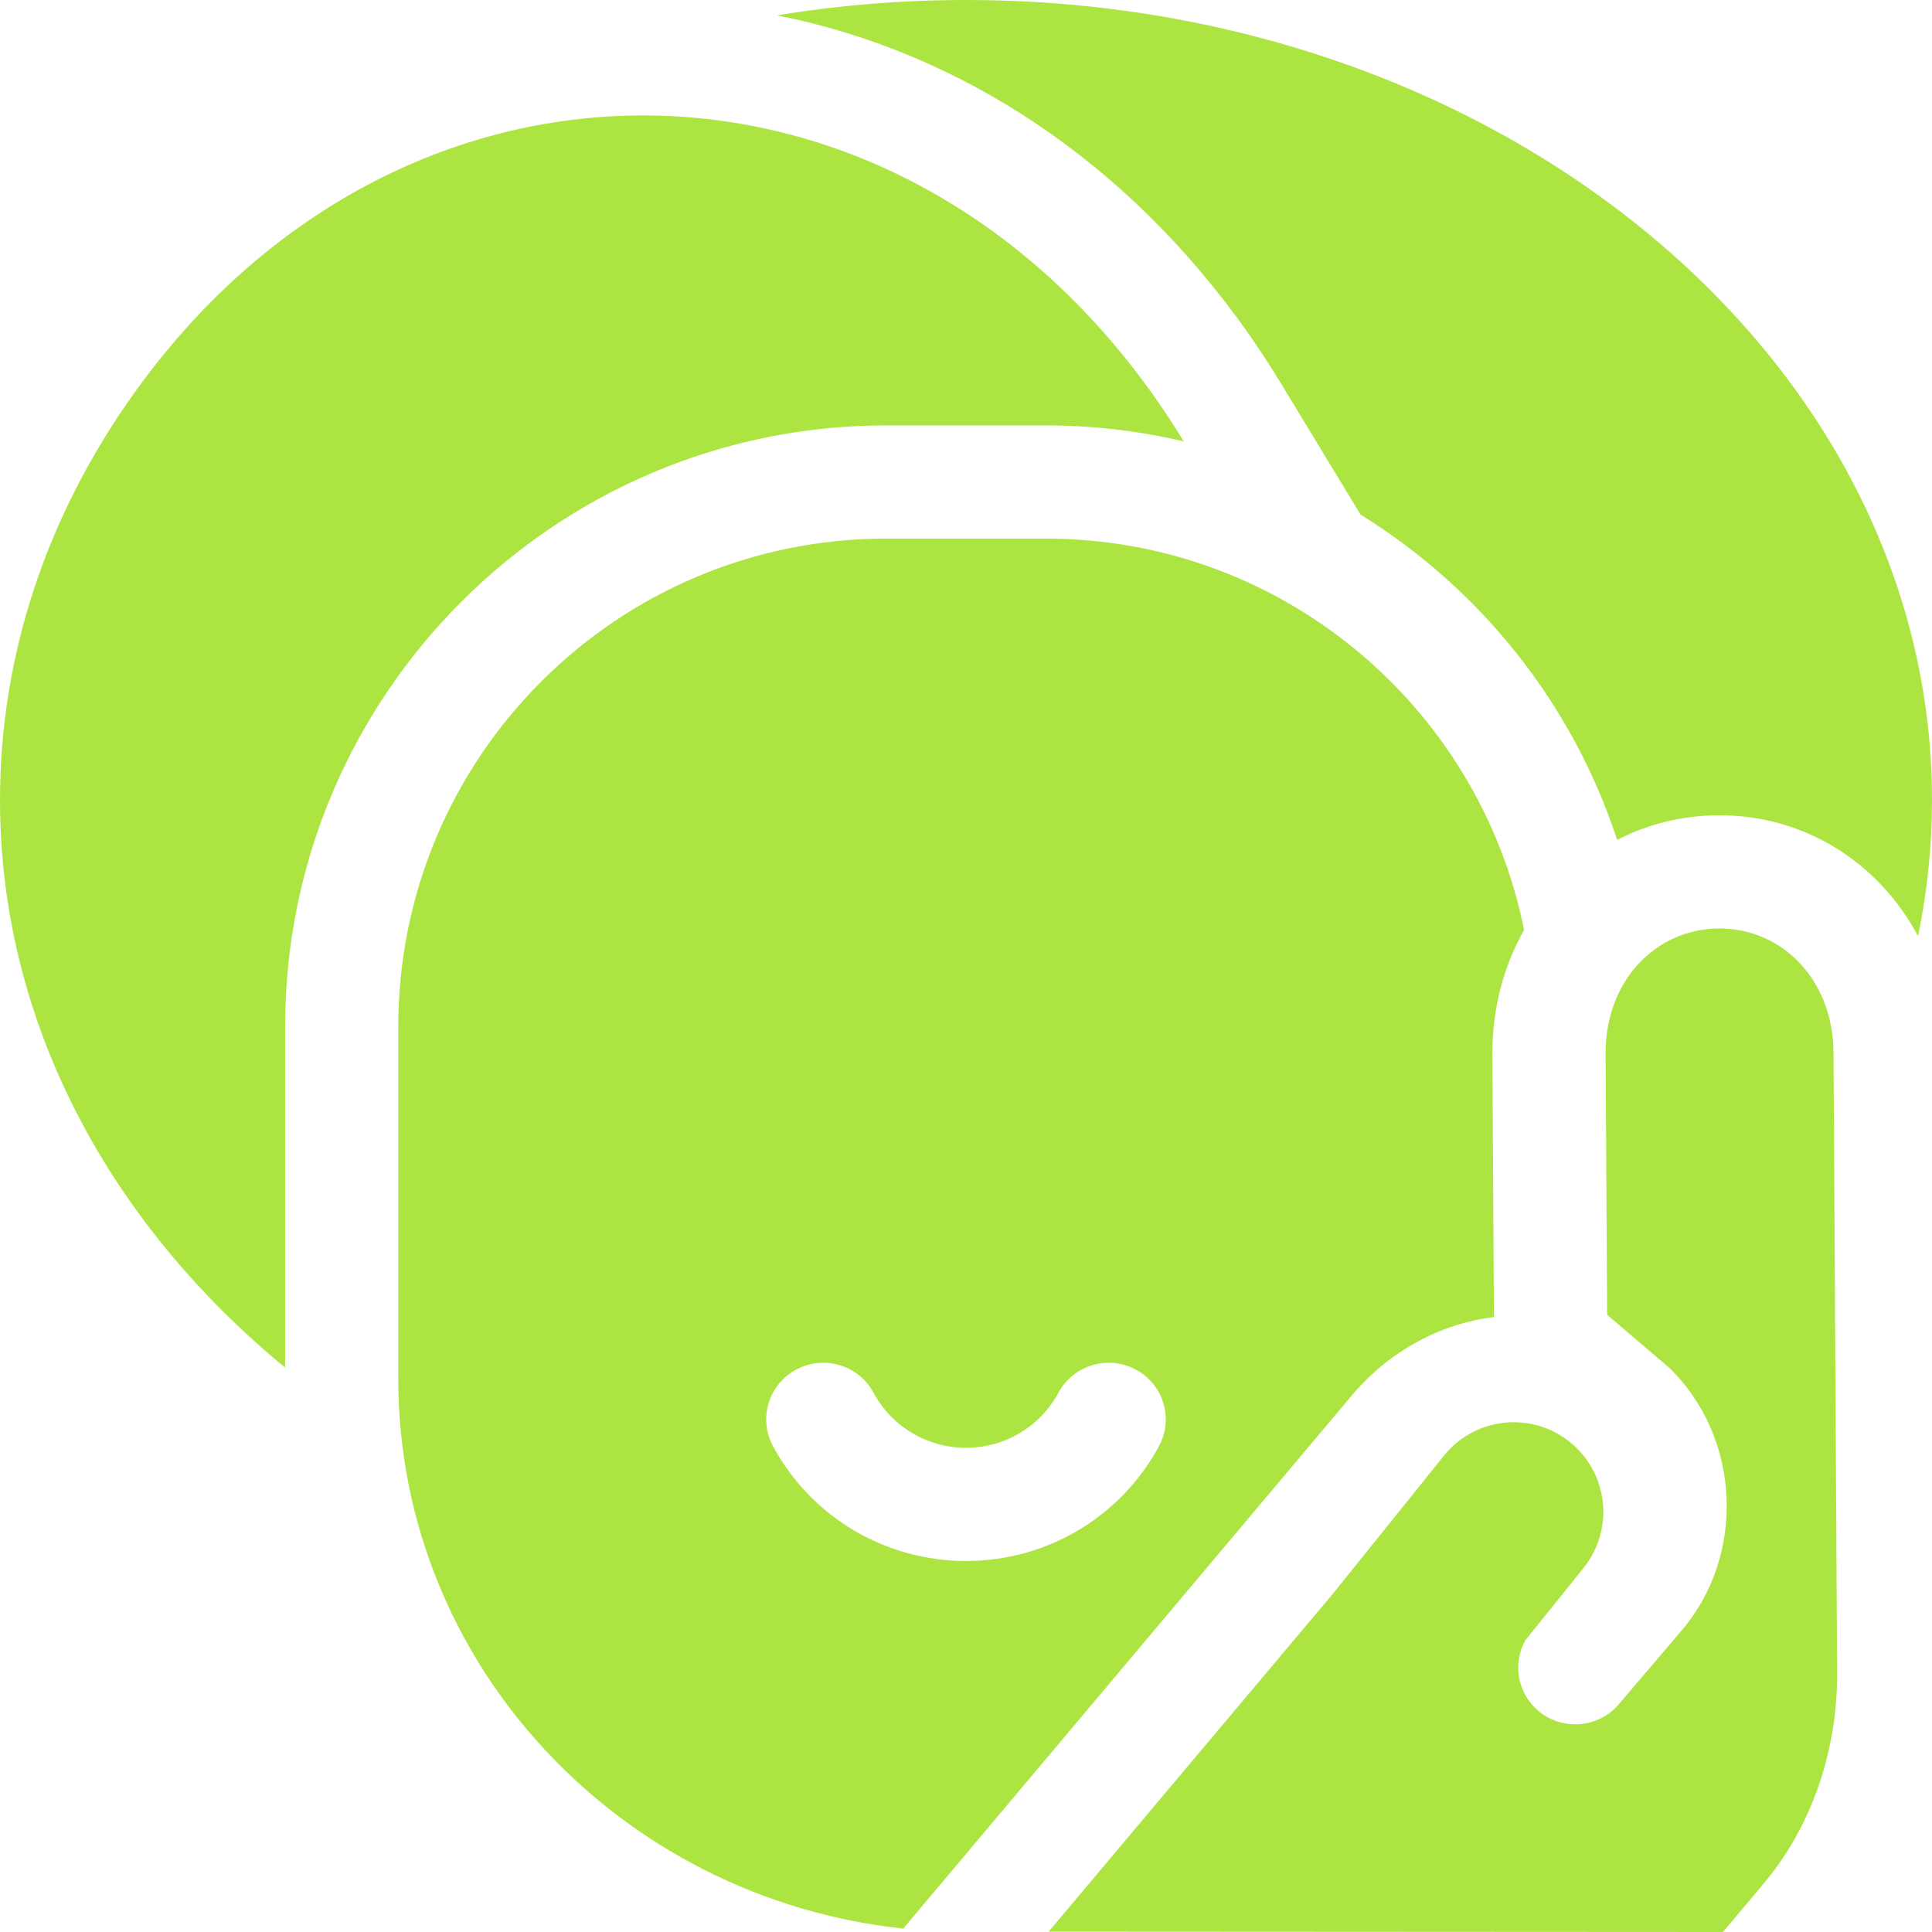 <?xml version="1.0" encoding="UTF-8"?>
<svg xmlns="http://www.w3.org/2000/svg" width="66" height="66" viewBox="0 0 66 66" fill="none">
  <g clip-path="url(#clip0_674_36)">
    <path d="M9.74 35.071C9.74 23.746 18.953 14.532 30.278 14.532H35.722C37.344 14.532 38.923 14.722 40.438 15.079C40.128 14.569 39.8 14.068 39.454 13.576C30.403 0.733 13.53 0.733 4.479 13.576C1.632 17.617 0 22.317 0 27.334C0 34.913 3.725 41.769 9.74 46.72V35.071Z" fill="#ACE542"></path>
    <path d="M42.615 11.349C43.009 11.907 43.389 12.488 43.744 13.073L46.48 17.582C50.575 20.111 53.719 24.038 55.244 28.692C56.295 28.149 57.468 27.858 58.694 27.851L58.739 27.851C61.686 27.851 64.206 29.498 65.523 31.98C65.835 30.47 66 28.918 66 27.334C66 12.238 51.225 0 33 0C30.79 0 28.631 0.181 26.542 0.525C32.839 1.768 38.536 5.56 42.615 11.349Z" fill="#ACE542"></path>
    <path d="M52.065 31.768C50.533 24.143 43.798 18.399 35.721 18.399H30.278C21.07 18.399 13.606 25.863 13.606 35.071V47.106C13.606 56.834 21.154 64.844 30.855 65.884L46.207 47.639C47.468 46.157 49.192 45.221 51.035 44.992L50.983 36.022C50.974 34.489 51.352 33.028 52.065 31.768ZM39.594 49.399C38.291 51.821 35.764 53.326 33 53.326C30.235 53.326 27.708 51.821 26.405 49.399C25.898 48.458 26.256 47.286 27.206 46.783C28.155 46.28 29.335 46.636 29.842 47.578C30.466 48.738 31.676 49.459 33 49.459C34.323 49.459 35.533 48.738 36.157 47.578C36.664 46.636 37.845 46.28 38.794 46.783C39.743 47.286 40.101 48.457 39.594 49.399Z" fill="#ACE542"></path>
    <path d="M62.636 35.955C62.621 33.46 60.867 31.706 58.717 31.718C56.567 31.731 54.836 33.505 54.85 36L54.902 44.917C54.902 44.917 56.979 46.683 57.009 46.712C59.485 49.104 59.661 53.157 57.403 55.752L55.301 58.22C54.932 58.653 54.413 58.885 53.883 58.904C53.416 58.921 52.94 58.772 52.555 58.449C51.833 57.843 51.666 56.828 52.107 56.037L54.096 53.564C55.155 52.247 54.946 50.32 53.629 49.261C52.312 48.202 50.385 48.411 49.326 49.729L45.523 54.458L35.823 65.987L58.86 66L60.265 64.326C61.879 62.404 62.775 59.82 62.759 57.134L62.636 35.955Z" fill="#ACE542"></path>
  </g>
  <defs>
    <clipPath id="clip0_674_36">
      <rect width="66" height="66" fill="white"></rect>
    </clipPath>
  </defs>
</svg>
